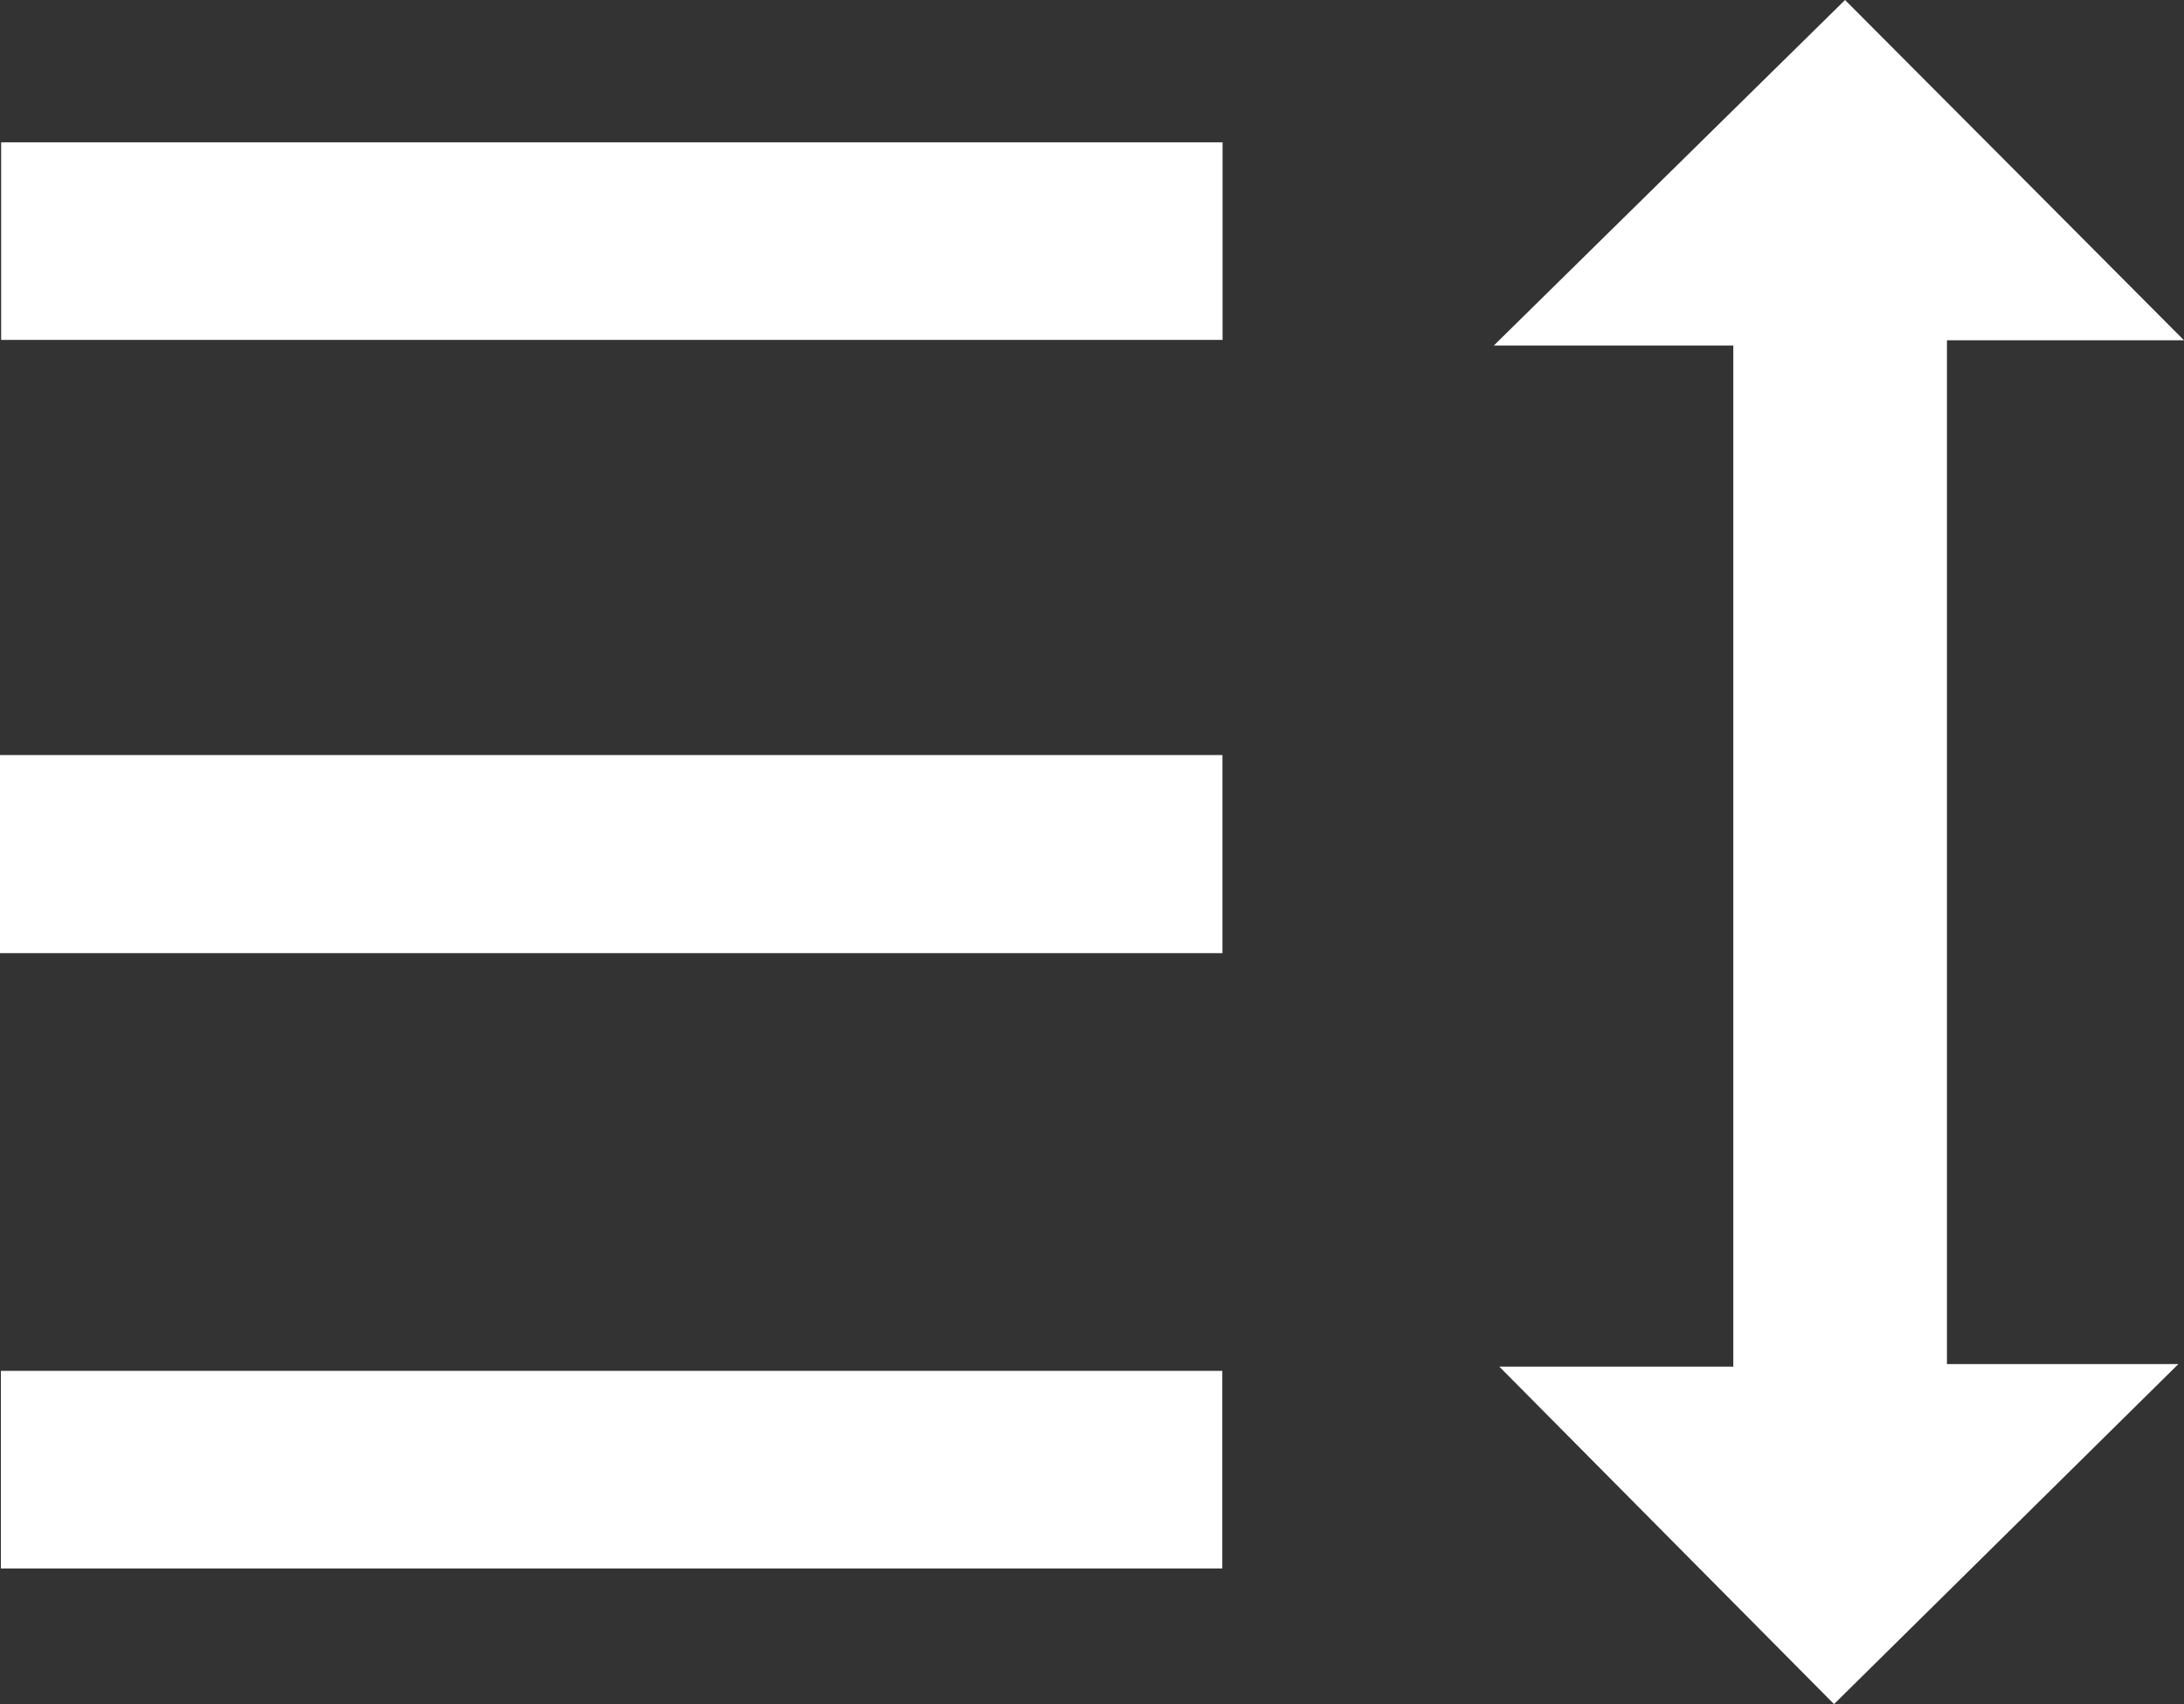 <svg xmlns="http://www.w3.org/2000/svg" viewBox="0 0 170.62 133.16"><rect x="0" y="0" width="170.62" height="133.16" fill="#333333" stroke="none"/><title>visina-linije</title><g id="Layer_2" data-name="Layer 2"><g id="DESIGNED_BY_FREEPIK" data-name="DESIGNED BY FREEPIK"><path d="M144.14,0c8.45,8.48,17.34,17.4,26.48,26.59H152.1v80h18.08l-26.9,26.57-26.15-26.37h18.28V27H116.7Z" style="fill:#fff"/><path d="M95.51,11.12V26.56H.09V11.12Z" style="fill:#fff"/><path d="M95.5,59V74.48H0V59Z" style="fill:#fff"/><path d="M95.49,107.12v15.44H.07V107.12Z" style="fill:#fff"/></g></g></svg>